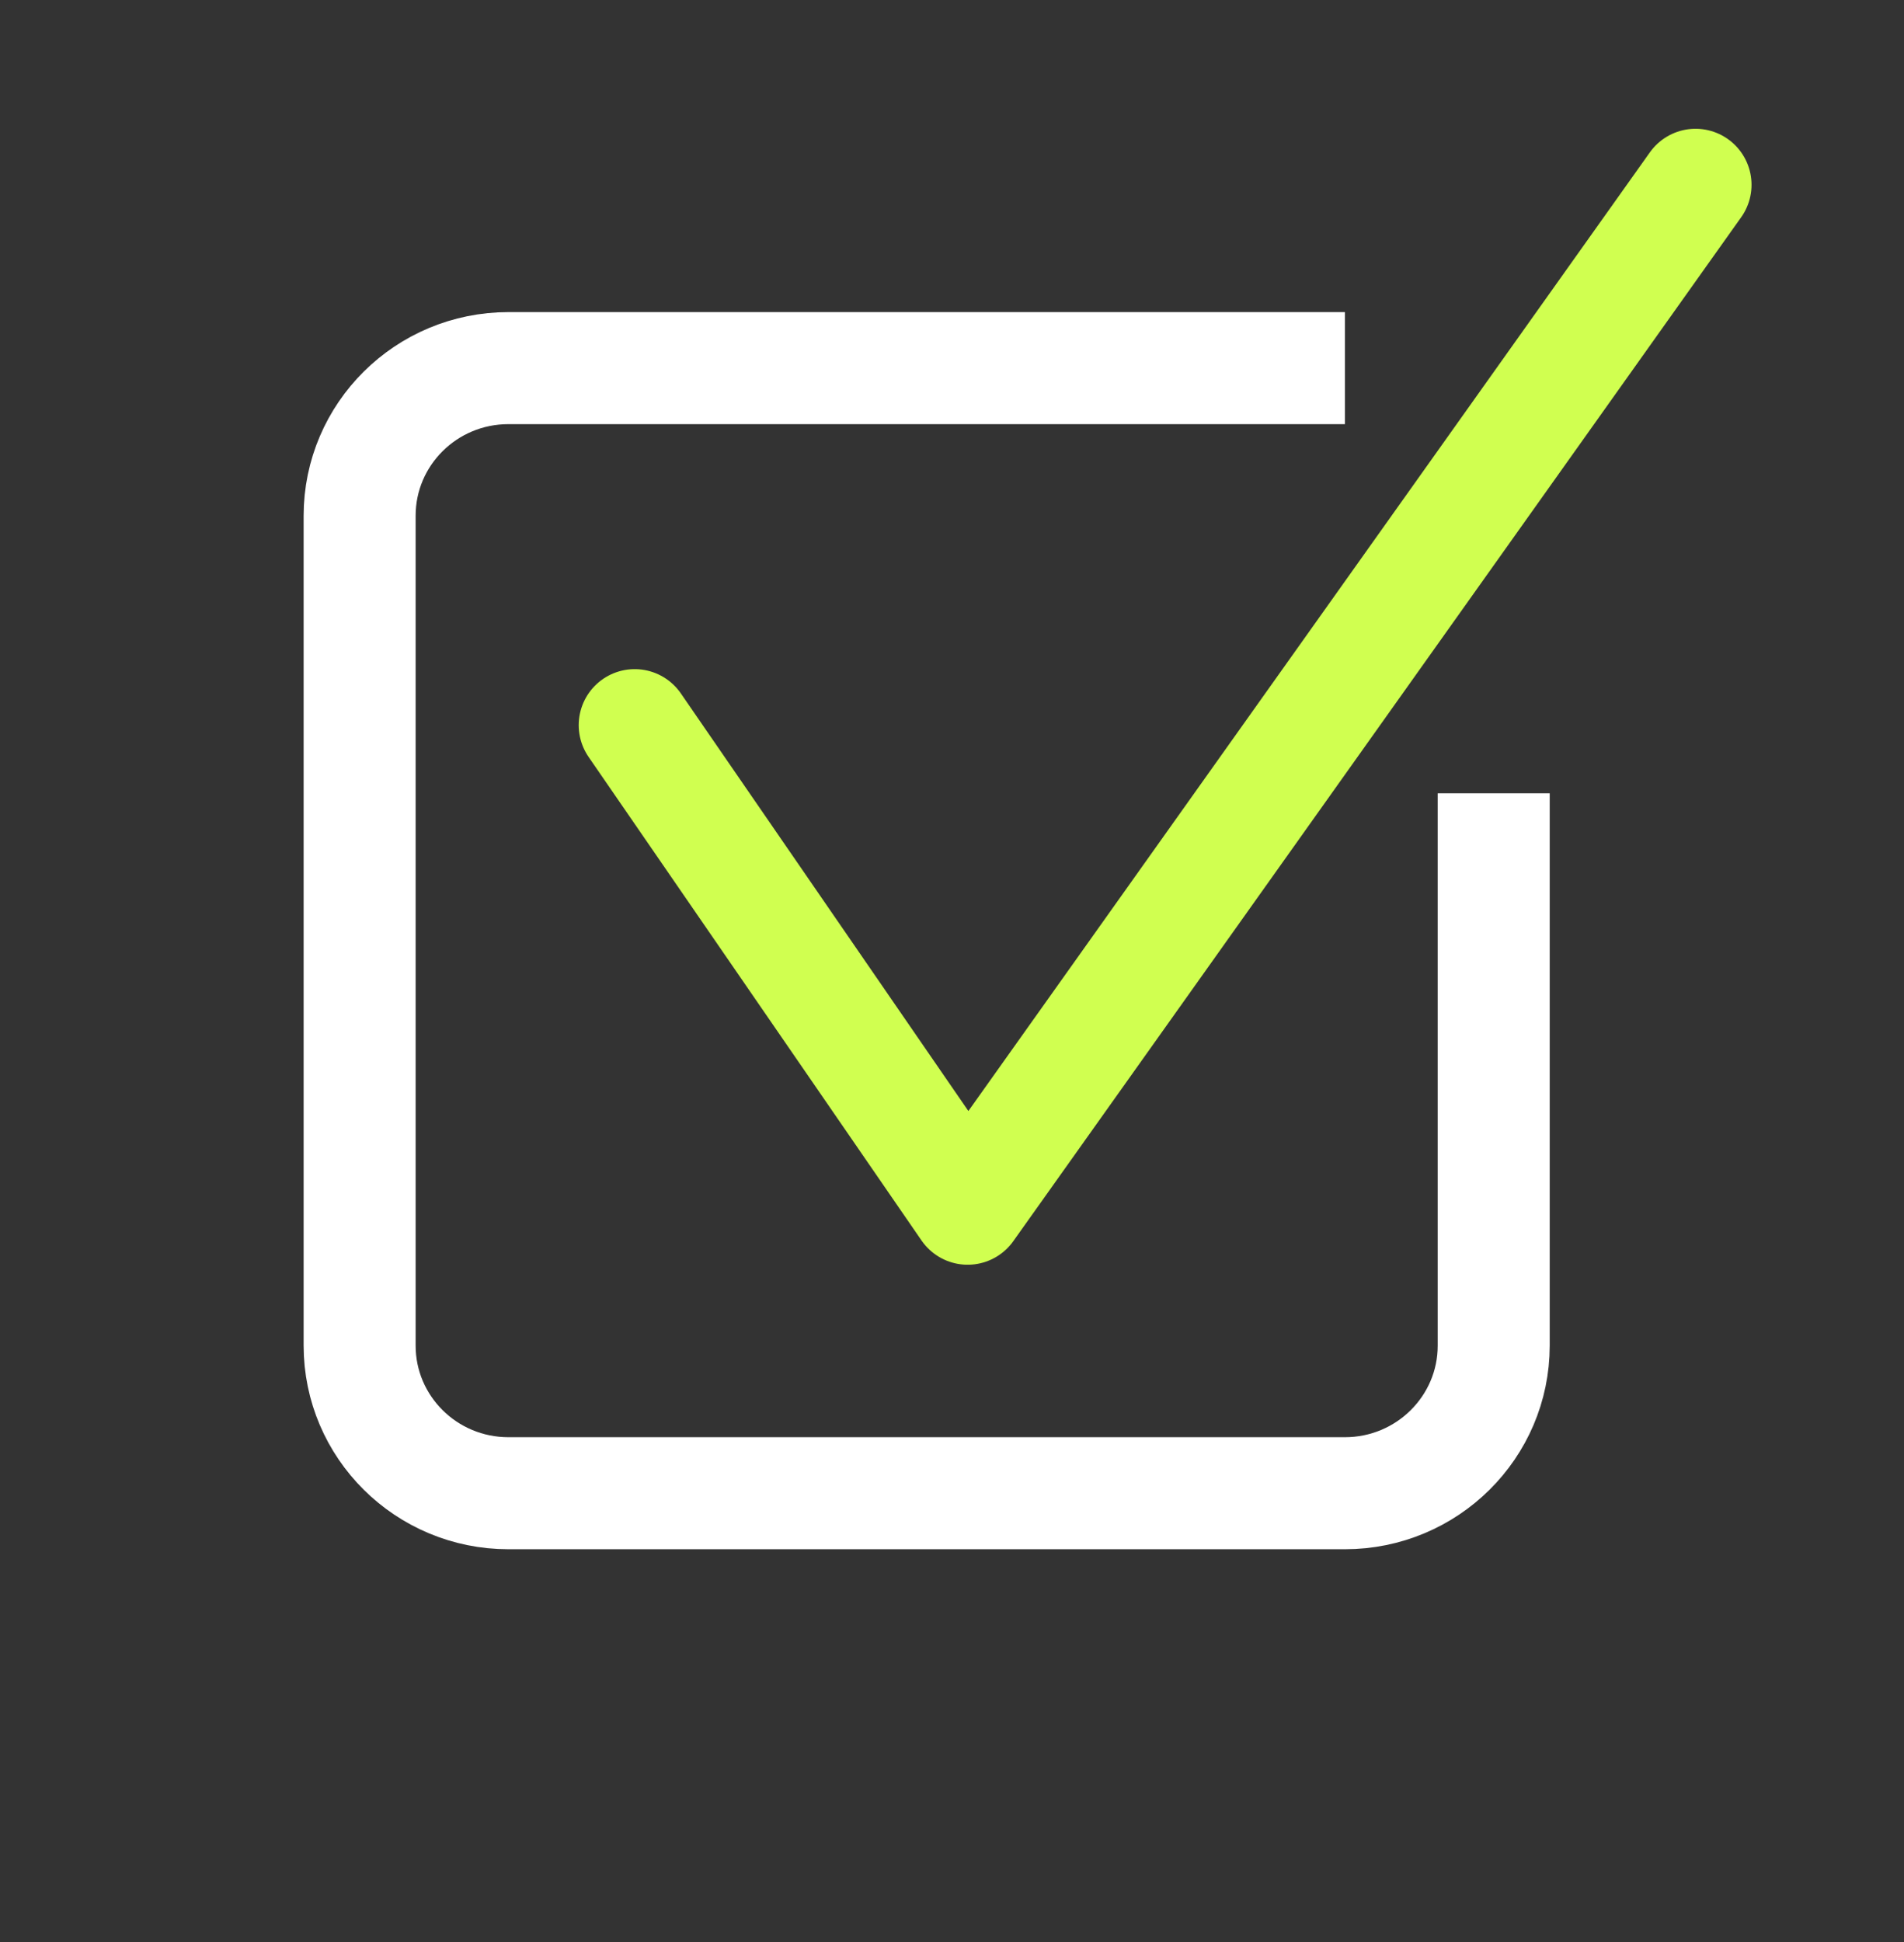<svg width="51" height="52" viewBox="0 0 51 52" fill="none" xmlns="http://www.w3.org/2000/svg">
<rect x="0" y="0" width="51" height="52" fill="#333333" stroke="none"/>
<path d="M40.01 21.242V36.03C40.01 38.213 38.225 39.983 36.024 39.983H13.619C11.417 39.983 9.633 38.213 9.633 36.03V13.81C9.633 11.627 11.417 9.857 13.619 9.857H36.024" stroke="white" stroke-width="3" stroke-linejoin="round"/>
<path d="M17.001 19.417C19.974 23.733 22.946 28.049 25.919 32.365C32.418 23.226 38.917 14.087 45.416 4.948" stroke="#D0FF50" stroke-width="3" stroke-linecap="round" stroke-linejoin="round"/>
</svg>
